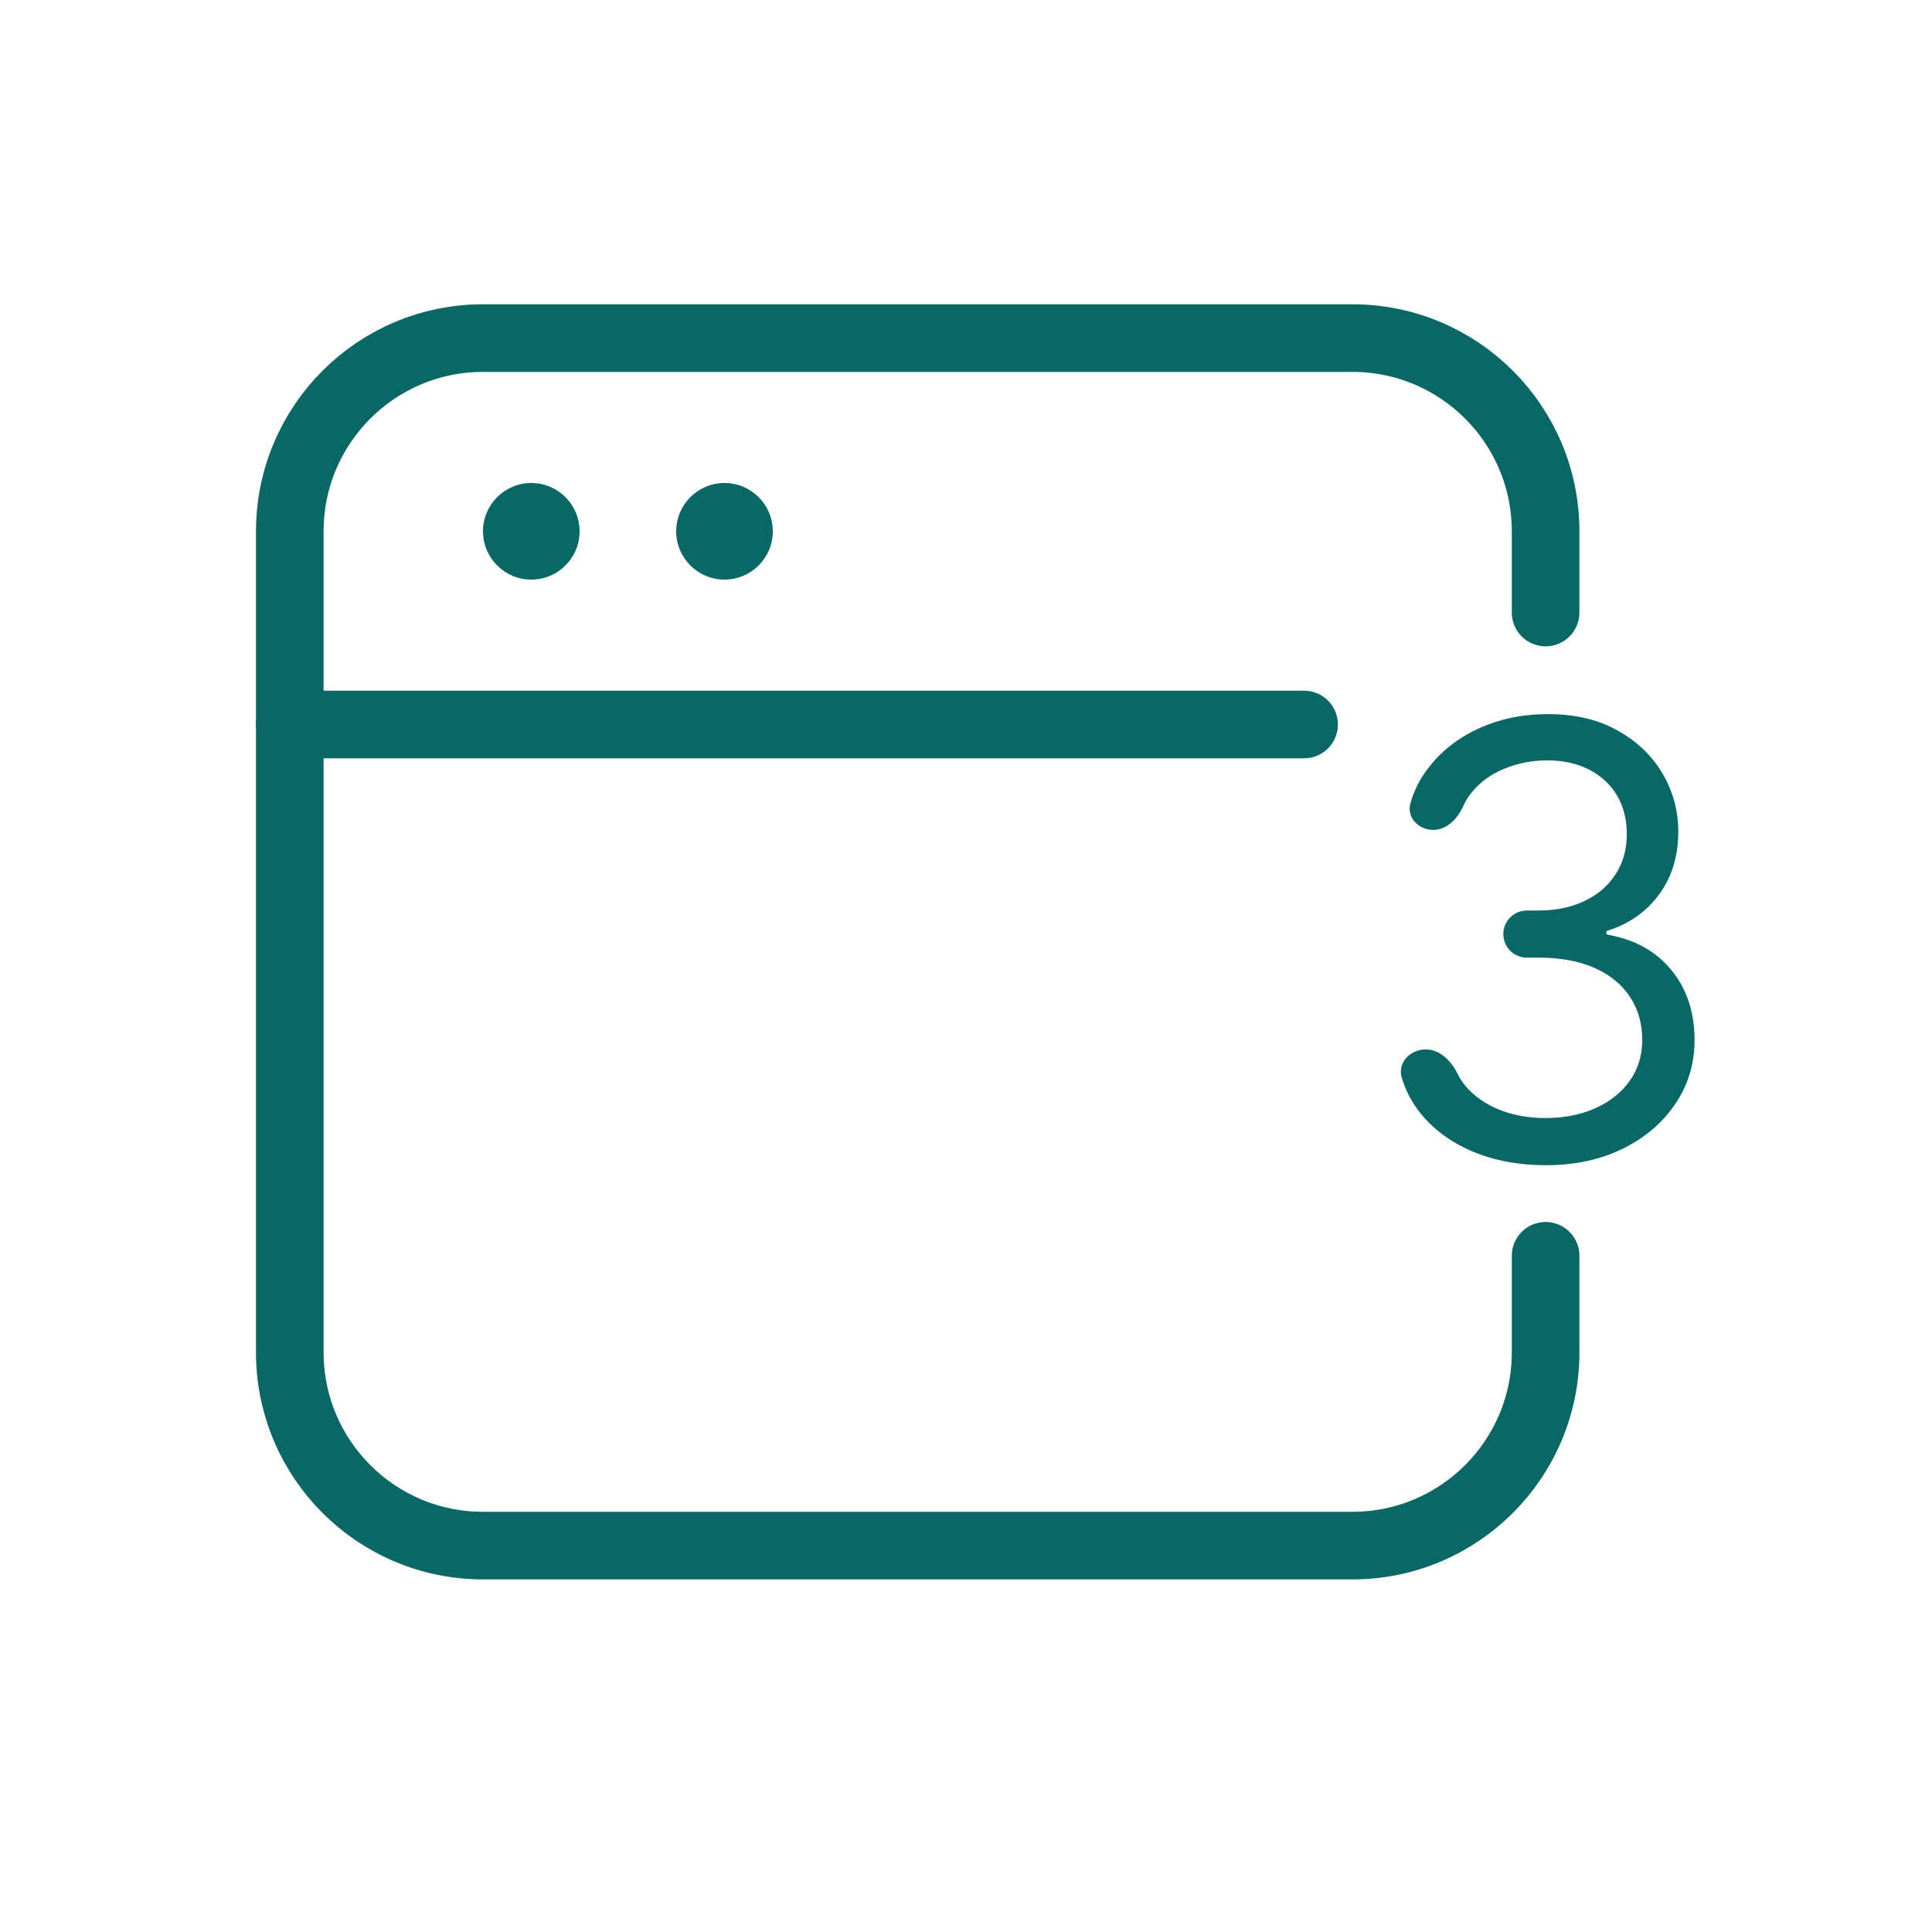 <svg width="40" height="40" viewBox="0 0 40 40" fill="none" xmlns="http://www.w3.org/2000/svg">
<path d="M32 26V28C32 30.209 30.209 32 28 32H10C7.791 32 6 30.209 6 28V11C6 8.791 7.791 7 10 7H28C30.209 7 32 8.791 32 11V12.682" stroke="#096865" stroke-width="1.4" stroke-linecap="round"/>
<path d="M32.012 24.124C31.426 24.124 30.904 24.023 30.445 23.822C29.99 23.621 29.627 23.341 29.358 22.983C29.207 22.779 29.095 22.555 29.022 22.313C28.928 22.003 29.195 21.727 29.519 21.727V21.727C29.814 21.727 30.045 21.964 30.176 22.229C30.221 22.32 30.277 22.406 30.343 22.486C30.521 22.696 30.753 22.859 31.04 22.974C31.327 23.09 31.645 23.148 31.995 23.148C32.385 23.148 32.731 23.079 33.033 22.943C33.335 22.807 33.572 22.618 33.743 22.375C33.915 22.133 34.001 21.851 34.001 21.532C34.001 21.197 33.918 20.903 33.752 20.648C33.587 20.391 33.344 20.19 33.024 20.045C32.705 19.9 32.314 19.827 31.852 19.827H31.613C31.343 19.827 31.125 19.609 31.125 19.339V19.339C31.125 19.069 31.343 18.851 31.613 18.851H31.852C32.214 18.851 32.53 18.786 32.803 18.655C33.078 18.525 33.292 18.342 33.446 18.105C33.603 17.868 33.681 17.59 33.681 17.27C33.681 16.963 33.613 16.695 33.477 16.467C33.341 16.239 33.149 16.062 32.9 15.934C32.654 15.807 32.364 15.743 32.03 15.743C31.716 15.743 31.421 15.801 31.142 15.917C30.867 16.029 30.642 16.193 30.468 16.409C30.398 16.495 30.34 16.588 30.296 16.688C30.18 16.948 29.959 17.182 29.674 17.182V17.182C29.37 17.182 29.12 16.926 29.201 16.634C29.272 16.378 29.388 16.143 29.549 15.93C29.818 15.569 30.17 15.288 30.605 15.086C31.043 14.885 31.524 14.785 32.048 14.785C32.61 14.785 33.093 14.899 33.495 15.127C33.897 15.351 34.207 15.649 34.423 16.019C34.639 16.389 34.747 16.788 34.747 17.217C34.747 17.729 34.612 18.166 34.343 18.527C34.083 18.879 33.731 19.126 33.287 19.267C33.268 19.273 33.255 19.29 33.255 19.31V19.31C33.255 19.332 33.271 19.351 33.293 19.354C33.849 19.453 34.285 19.695 34.6 20.08C34.923 20.471 35.084 20.955 35.084 21.532C35.084 22.026 34.949 22.47 34.68 22.863C34.414 23.254 34.05 23.562 33.588 23.787C33.127 24.012 32.601 24.124 32.012 24.124Z" fill="#096865"/>
<path d="M6 15H27" stroke="#096865" stroke-width="1.4" stroke-linecap="round"/>
<circle cx="11" cy="11" r="1" fill="#096865"/>
<circle cx="15" cy="11" r="1" fill="#096865"/>
</svg>
